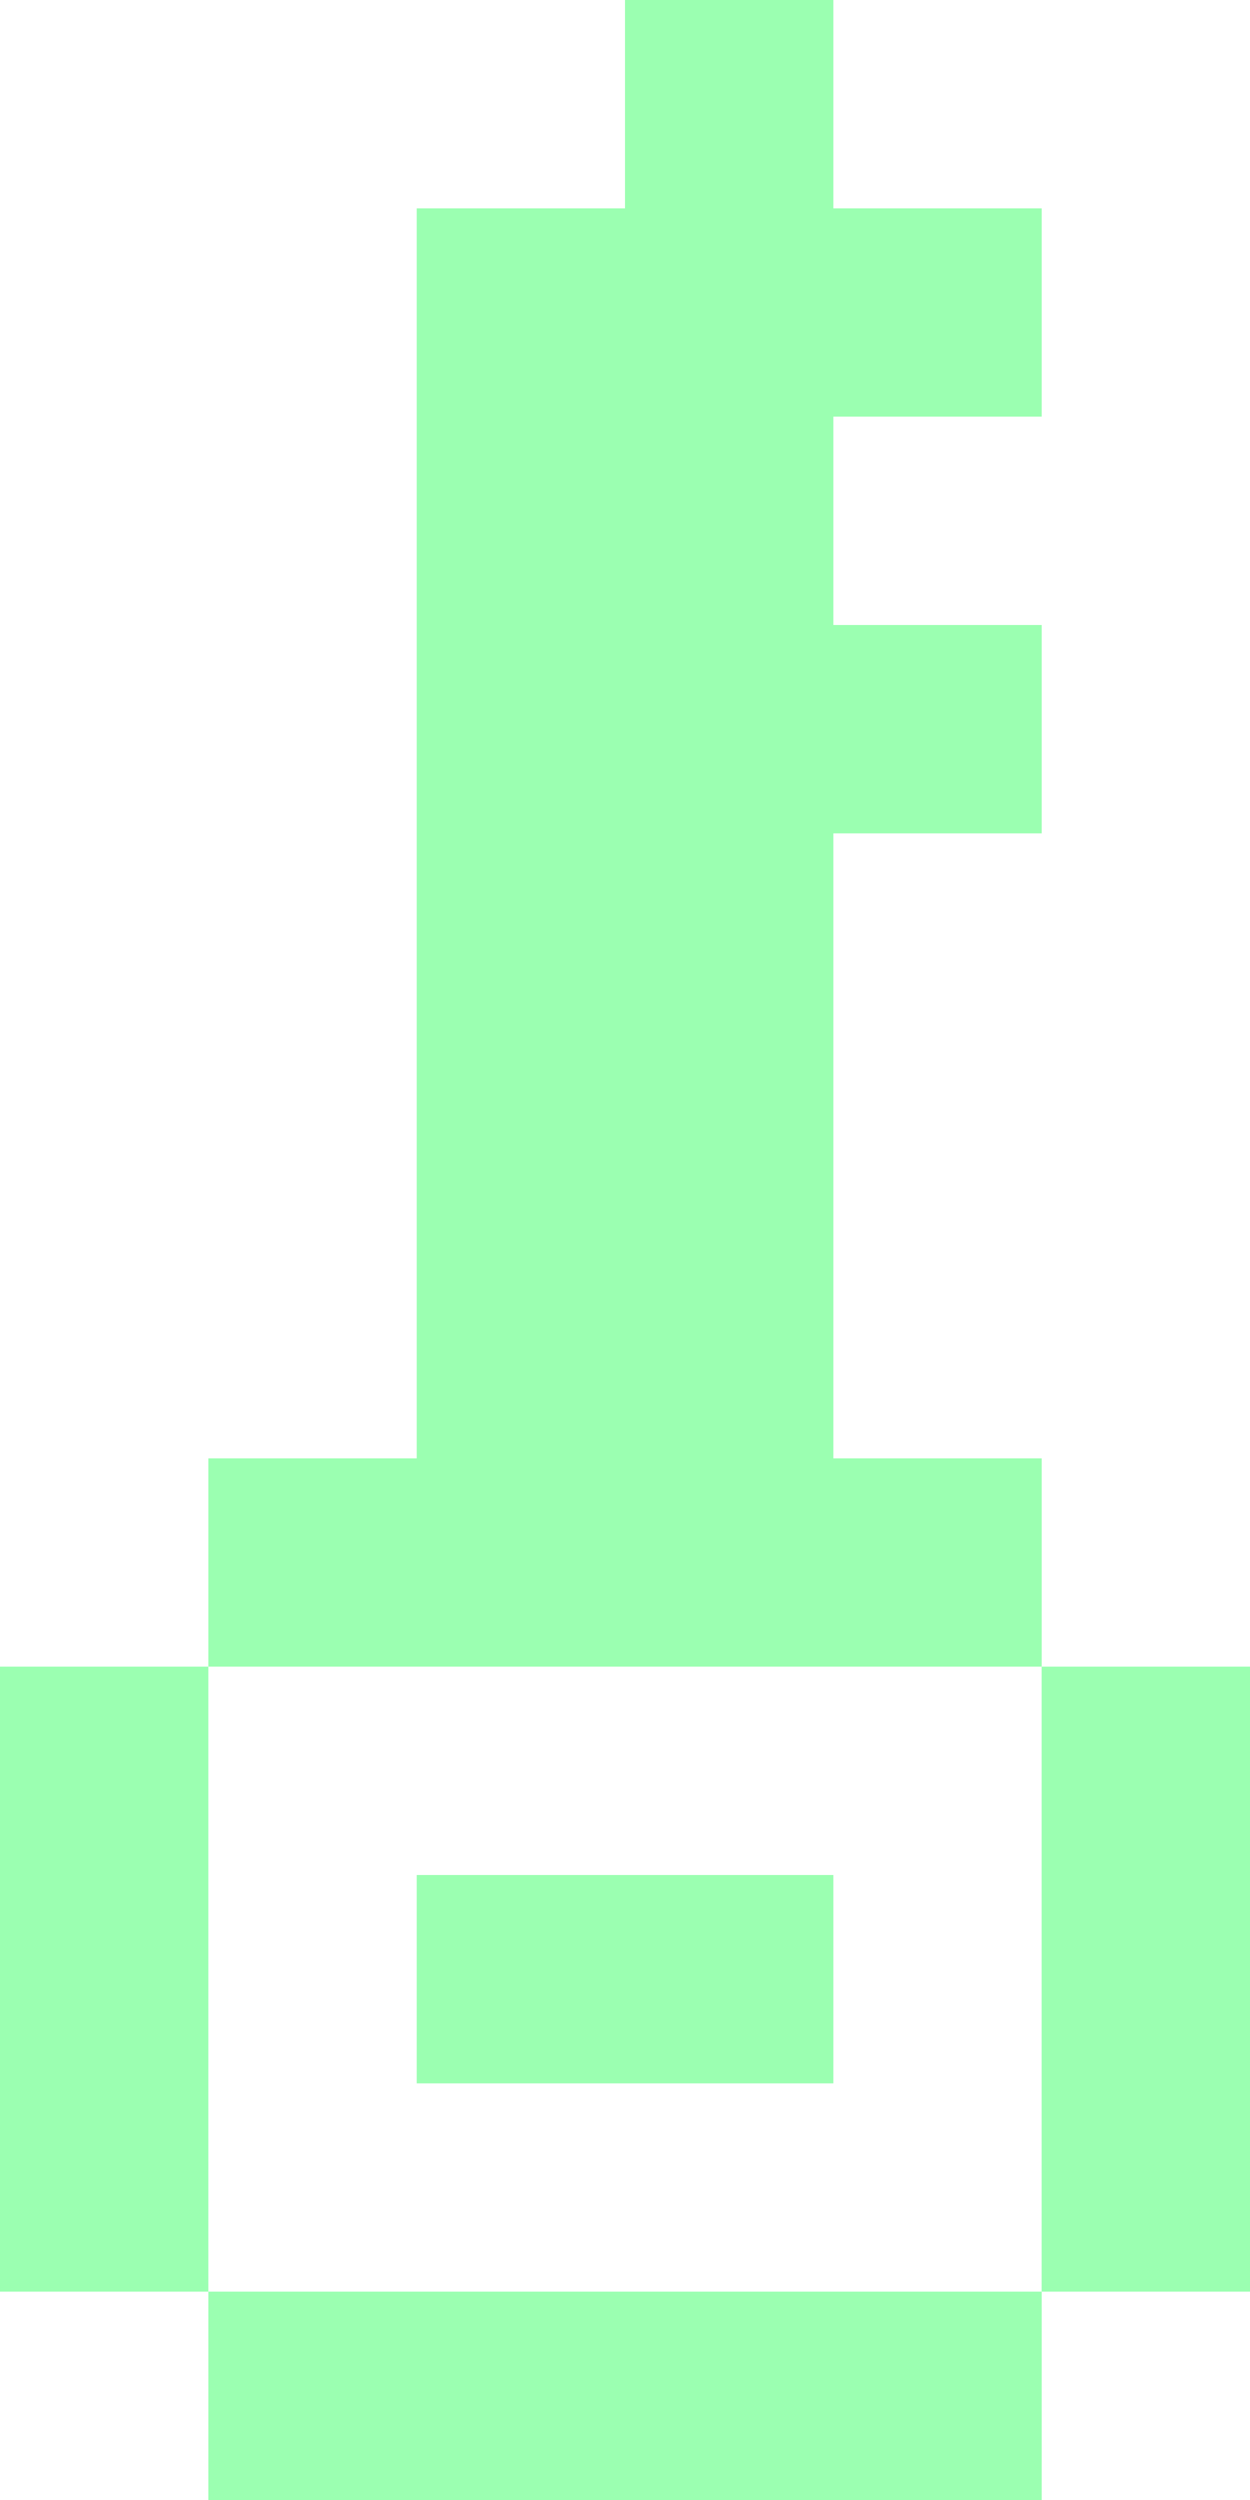 <svg width="16" height="32" viewBox="0 0 16 32" fill="none" xmlns="http://www.w3.org/2000/svg">
<g id="Group">
<path id="Vector" d="M8 29.333H5.334H2.667V32H5.334H8H10.667H13.334V29.333H10.667H8Z" fill="#9BFFB1"/>
<path id="Vector_2" d="M5.334 24V26.667H8.001H10.667V24H8.001H5.334Z" fill="#9BFFB1"/>
<path id="Vector_3" d="M2.667 24V21.333H0V24V26.666V29.333H2.667V26.666V24Z" fill="#9BFFB1"/>
<path id="Vector_4" d="M13.333 21.333V24V26.666V29.333H16V26.666V24V21.333H13.333Z" fill="#9BFFB1"/>
<path id="Vector_5" d="M8 21.333H10.667H13.334V18.667H10.667V16V13.333V10.667H13.334V8H10.667V5.333H13.334V2.667H10.667V0H8V2.667H5.334V5.333V8V10.667V13.333V16V18.667H2.667V21.333H5.334H8Z" fill="#9BFFB1"/>
</g>
</svg>
